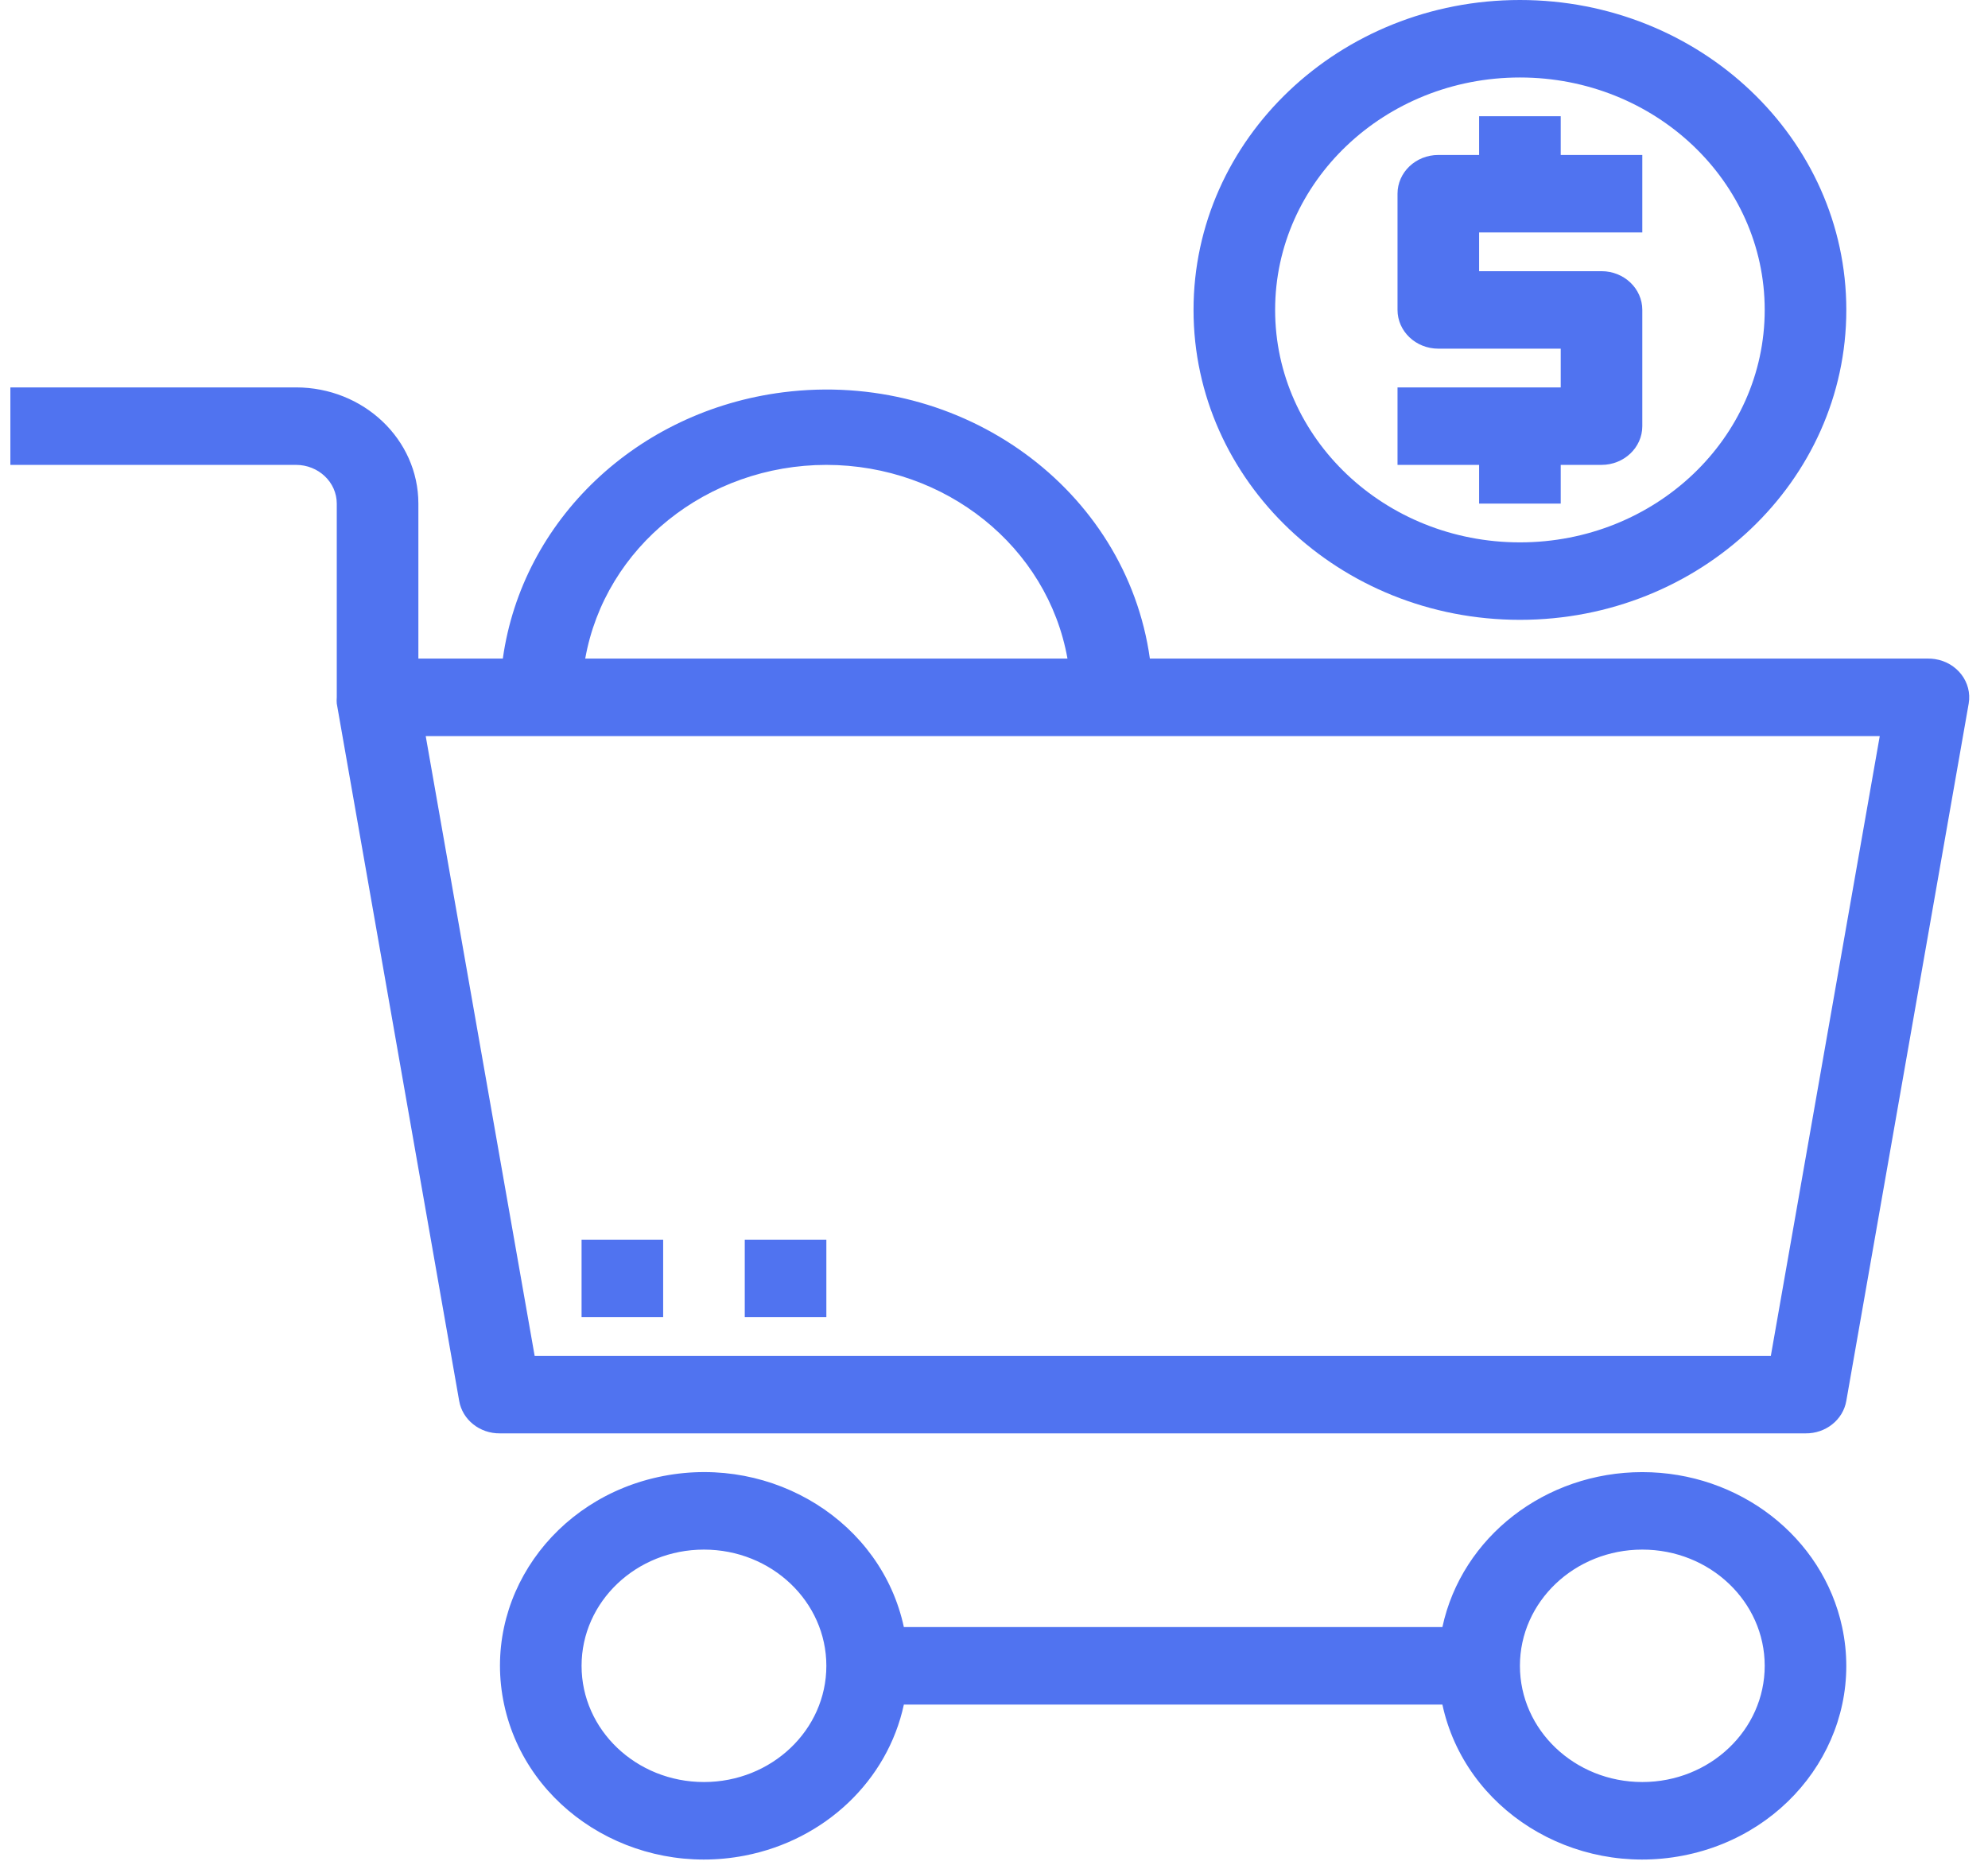 <svg width="100" height="94" viewBox="0 0 100 94" fill="none" xmlns="http://www.w3.org/2000/svg">
<path d="M97.332 33.148C97.214 33.13 97.096 33.121 96.977 33.123H57.841C56.644 24.59 48.388 18.593 39.4 19.729C32.052 20.658 26.271 26.147 25.293 33.123H21.045V25.329C21.045 22.101 18.288 19.484 14.888 19.484H0.522V23.381H14.888C16.021 23.381 16.94 24.253 16.94 25.329V35.071C16.931 35.175 16.931 35.279 16.94 35.383L23.097 70.454C23.26 71.407 24.133 72.103 25.149 72.09H90.82C91.837 72.103 92.71 71.407 92.873 70.454L99.029 35.383C99.21 34.321 98.451 33.32 97.332 33.148ZM41.567 23.381C47.571 23.387 52.695 27.502 53.696 33.123H29.438C30.439 27.503 35.563 23.387 41.567 23.381ZM89.076 68.194H26.894L21.414 37.02H94.555L89.076 68.194Z" fill="#5073F0"/>
<path d="M82.612 74.039C77.735 74.038 73.531 77.296 72.555 81.833H45.466C44.333 76.561 38.913 73.16 33.36 74.236C27.808 75.312 24.225 80.458 25.359 85.73C26.492 91.001 31.912 94.402 37.465 93.326C41.494 92.545 44.644 89.555 45.466 85.73H72.555C73.689 91.001 79.109 94.402 84.662 93.326C90.214 92.25 93.796 87.104 92.663 81.833C91.688 77.298 87.487 74.04 82.612 74.039ZM35.41 89.626C32.01 89.626 29.254 87.009 29.254 83.781C29.254 80.553 32.01 77.936 35.41 77.936C38.81 77.936 41.567 80.553 41.567 83.781C41.567 87.009 38.81 89.626 35.41 89.626ZM82.612 89.626C79.211 89.626 76.455 87.009 76.455 83.781C76.455 80.553 79.211 77.936 82.612 77.936C86.012 77.936 88.768 80.553 88.768 83.781C88.768 87.009 86.012 89.626 82.612 89.626Z" fill="#5073F0"/>
<path d="M33.358 62.349H29.254V66.245H33.358V62.349Z" fill="#5073F0"/>
<path d="M41.567 62.349H37.463V66.245H41.567V62.349Z" fill="#5073F0"/>
<path d="M76.455 31.174C85.522 31.174 92.873 24.196 92.873 15.587C92.873 6.979 85.522 0 76.455 0C67.388 0 60.037 6.979 60.037 15.587C60.037 24.195 67.387 31.174 76.455 31.174ZM76.455 3.897C83.255 3.897 88.768 9.131 88.768 15.587C88.768 22.044 83.255 27.278 76.455 27.278C69.654 27.278 64.141 22.044 64.141 15.587C64.141 9.131 69.654 3.897 76.455 3.897Z" fill="#5073F0"/>
<path d="M74.402 25.329H78.507V23.381H80.559C81.692 23.381 82.611 22.508 82.611 21.432V15.587C82.611 14.511 81.692 13.639 80.559 13.639H74.402V11.69H82.611V7.794H78.507V5.845H74.402V7.794H72.35C71.217 7.794 70.298 8.666 70.298 9.742V15.587C70.298 16.663 71.217 17.536 72.35 17.536H78.507V19.484H70.298V23.381H74.402V25.329Z" fill="#5073F0"/>
</svg>
